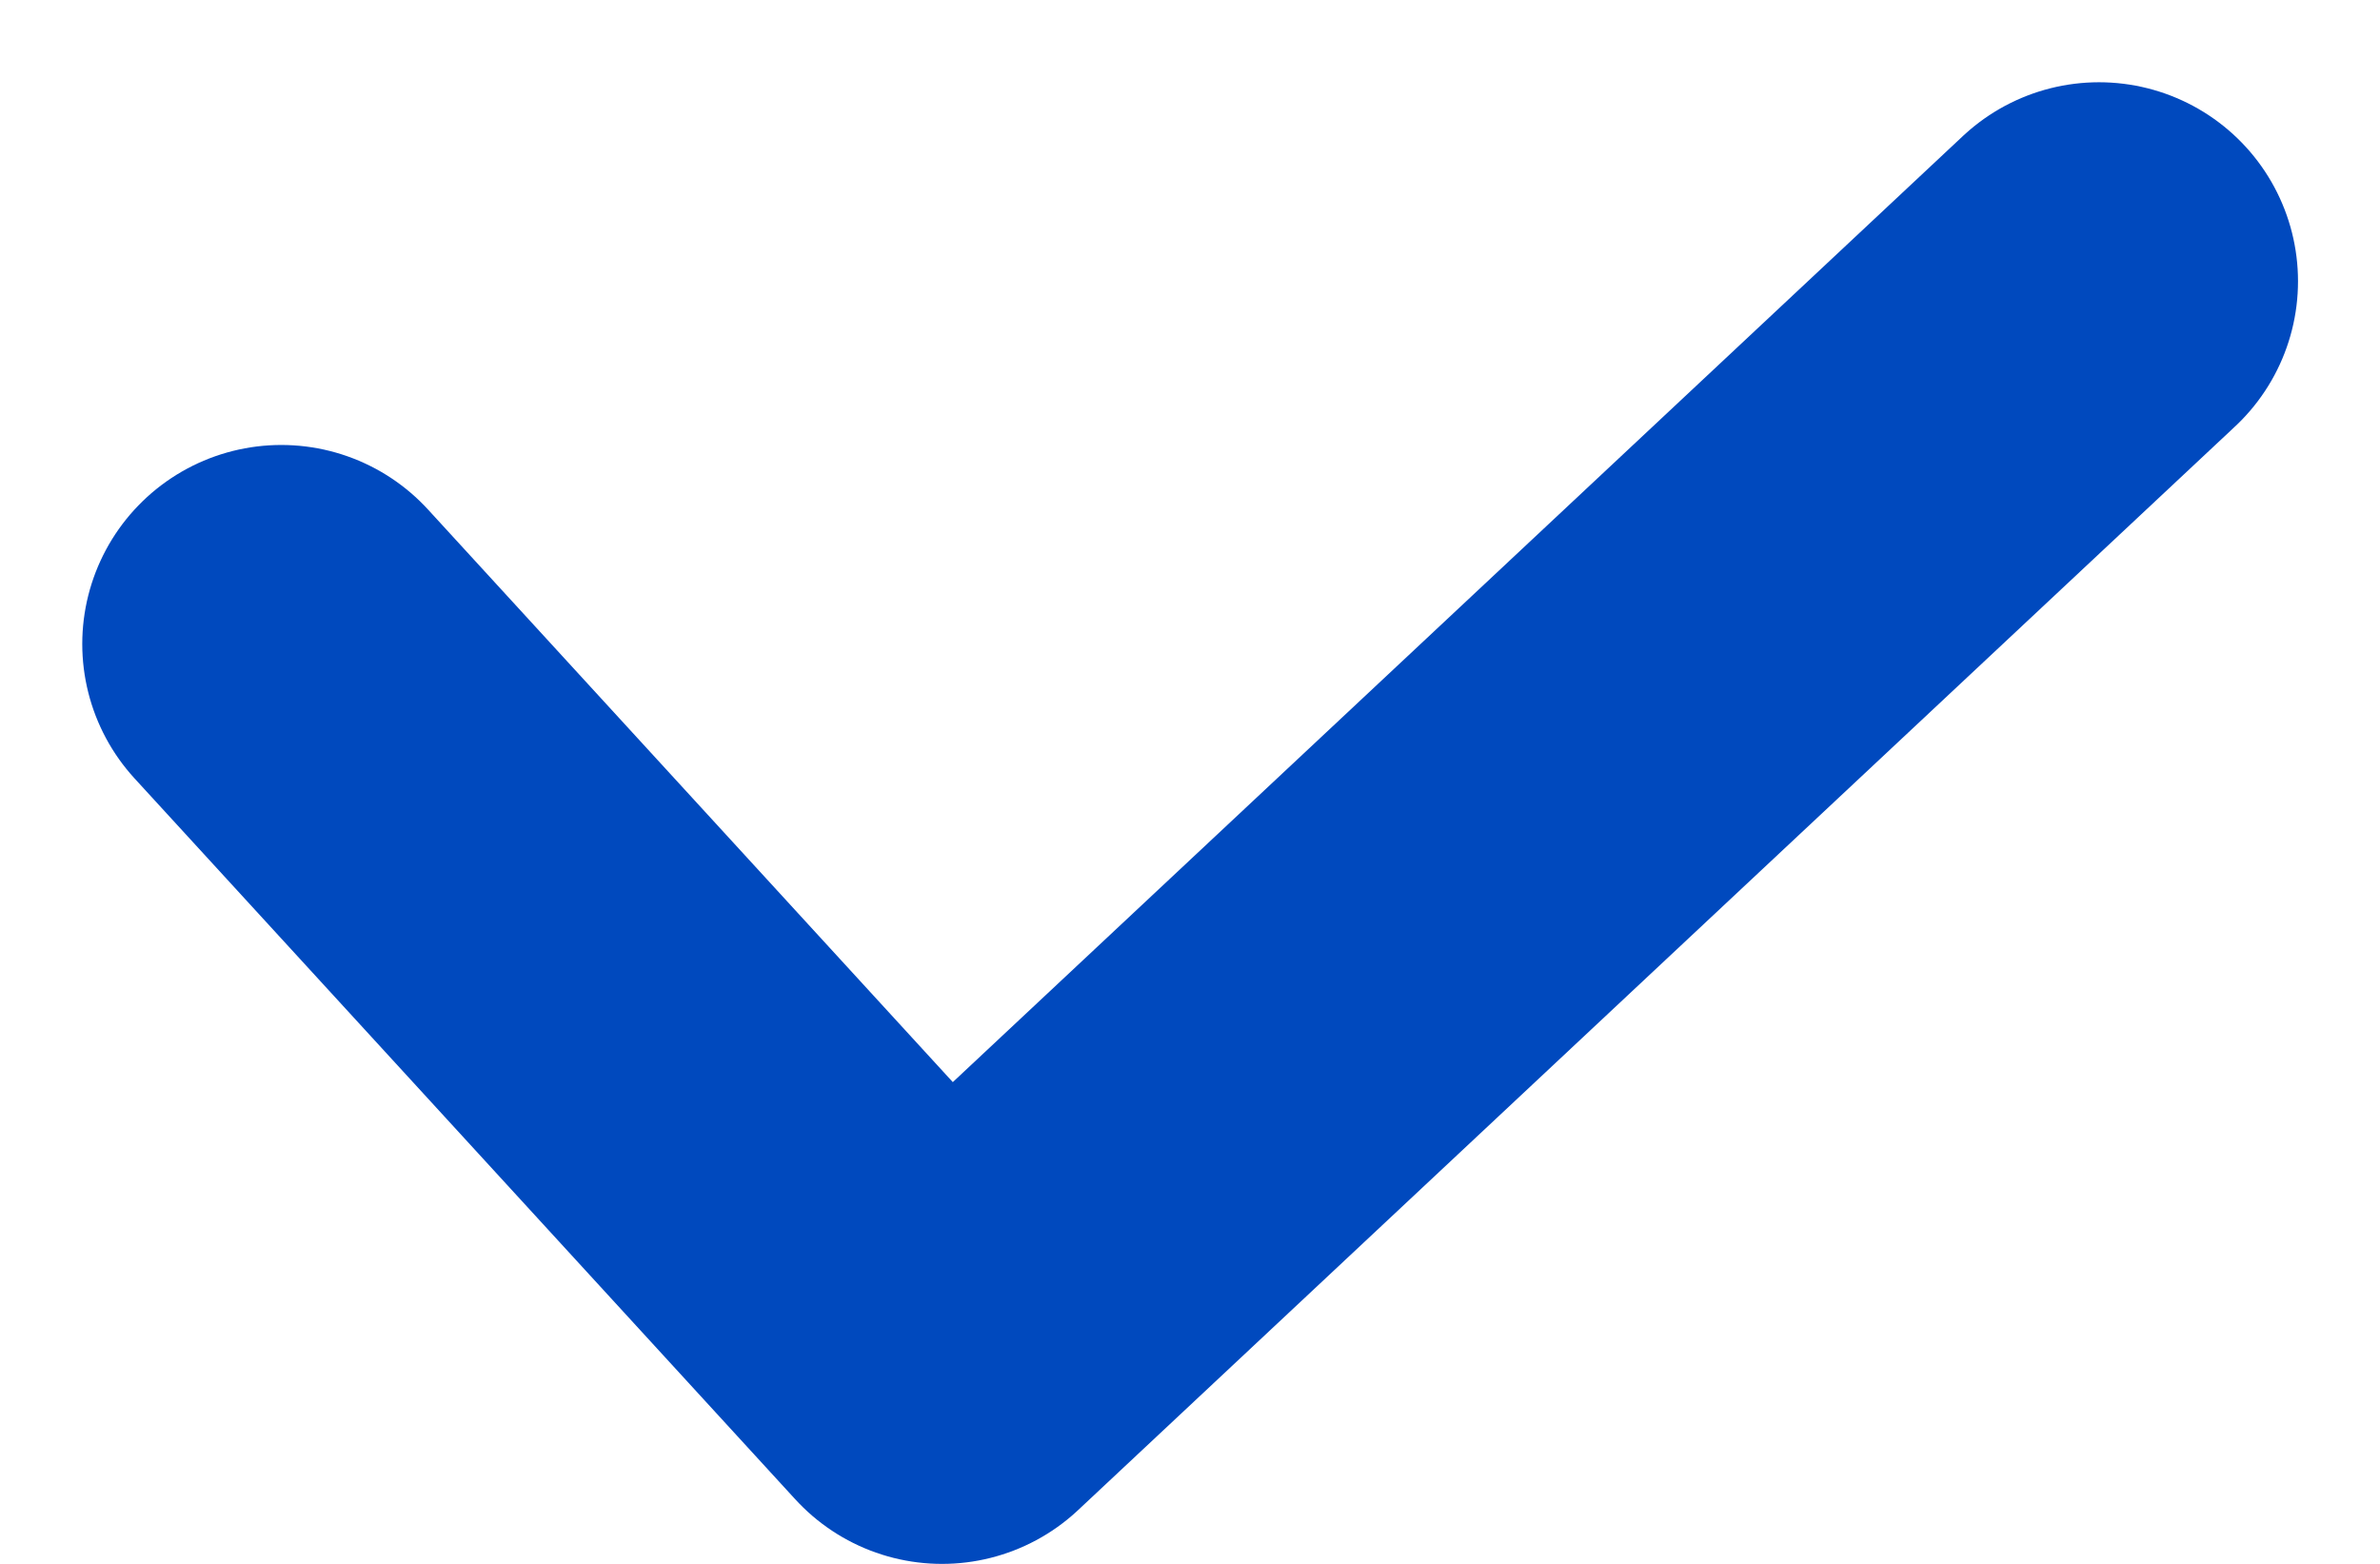 <svg xmlns="http://www.w3.org/2000/svg" width="8.969" height="5.894" viewBox="0 0 8.969 5.894">
  <path id="check" d="M881.995,3686.409l2.49,2.717,4.36-4.084" transform="translate(-880.935 -3683.982)" fill="none" stroke="#0049be" stroke-linecap="round" stroke-linejoin="round" stroke-width="1.5"/>
</svg>
